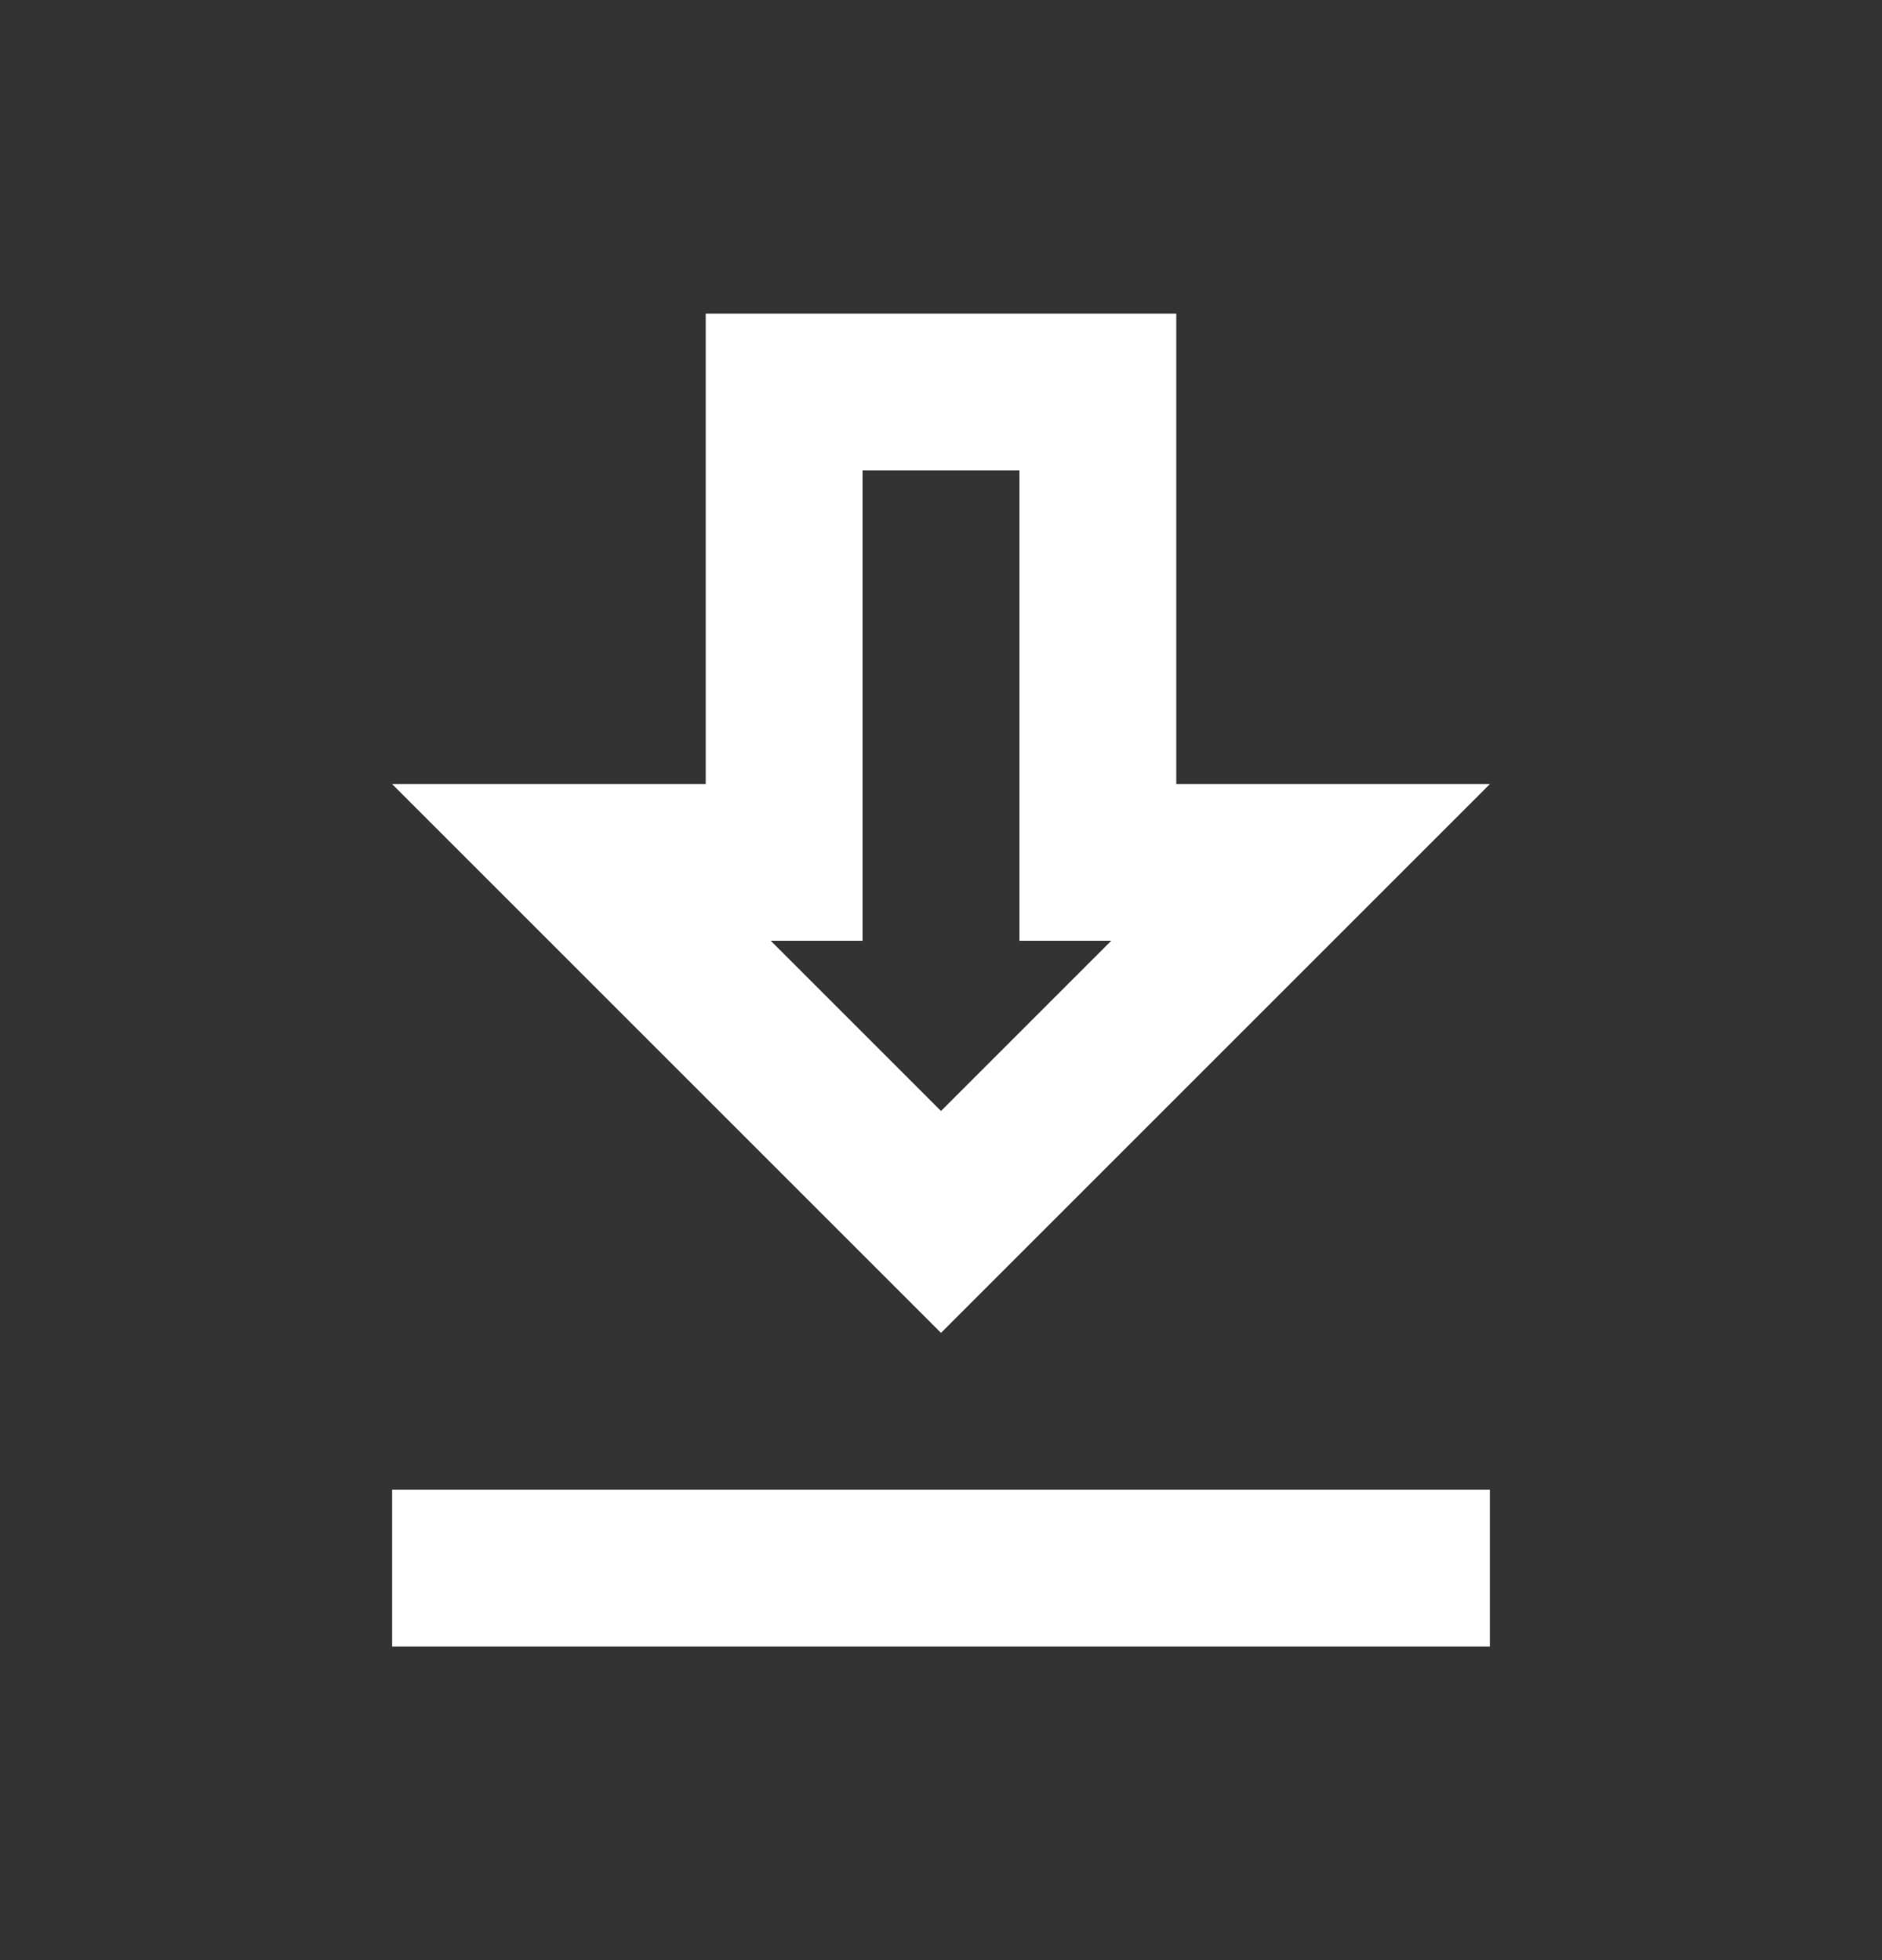 <svg width="24" height="25" viewBox="0 0 24 25" fill="none" xmlns="http://www.w3.org/2000/svg">
    <rect x="0" y="0" width="24" height="25" fill="#333333" stroke="none"/>
    <path d="M19 10h-4V4H9v6H5l7 7 7-7zm-8 2V6h2v6h1.17L12 14.17 9.83 12H11zm-6 7h14v2H5v-2z" fill="#fff"/>
</svg>

